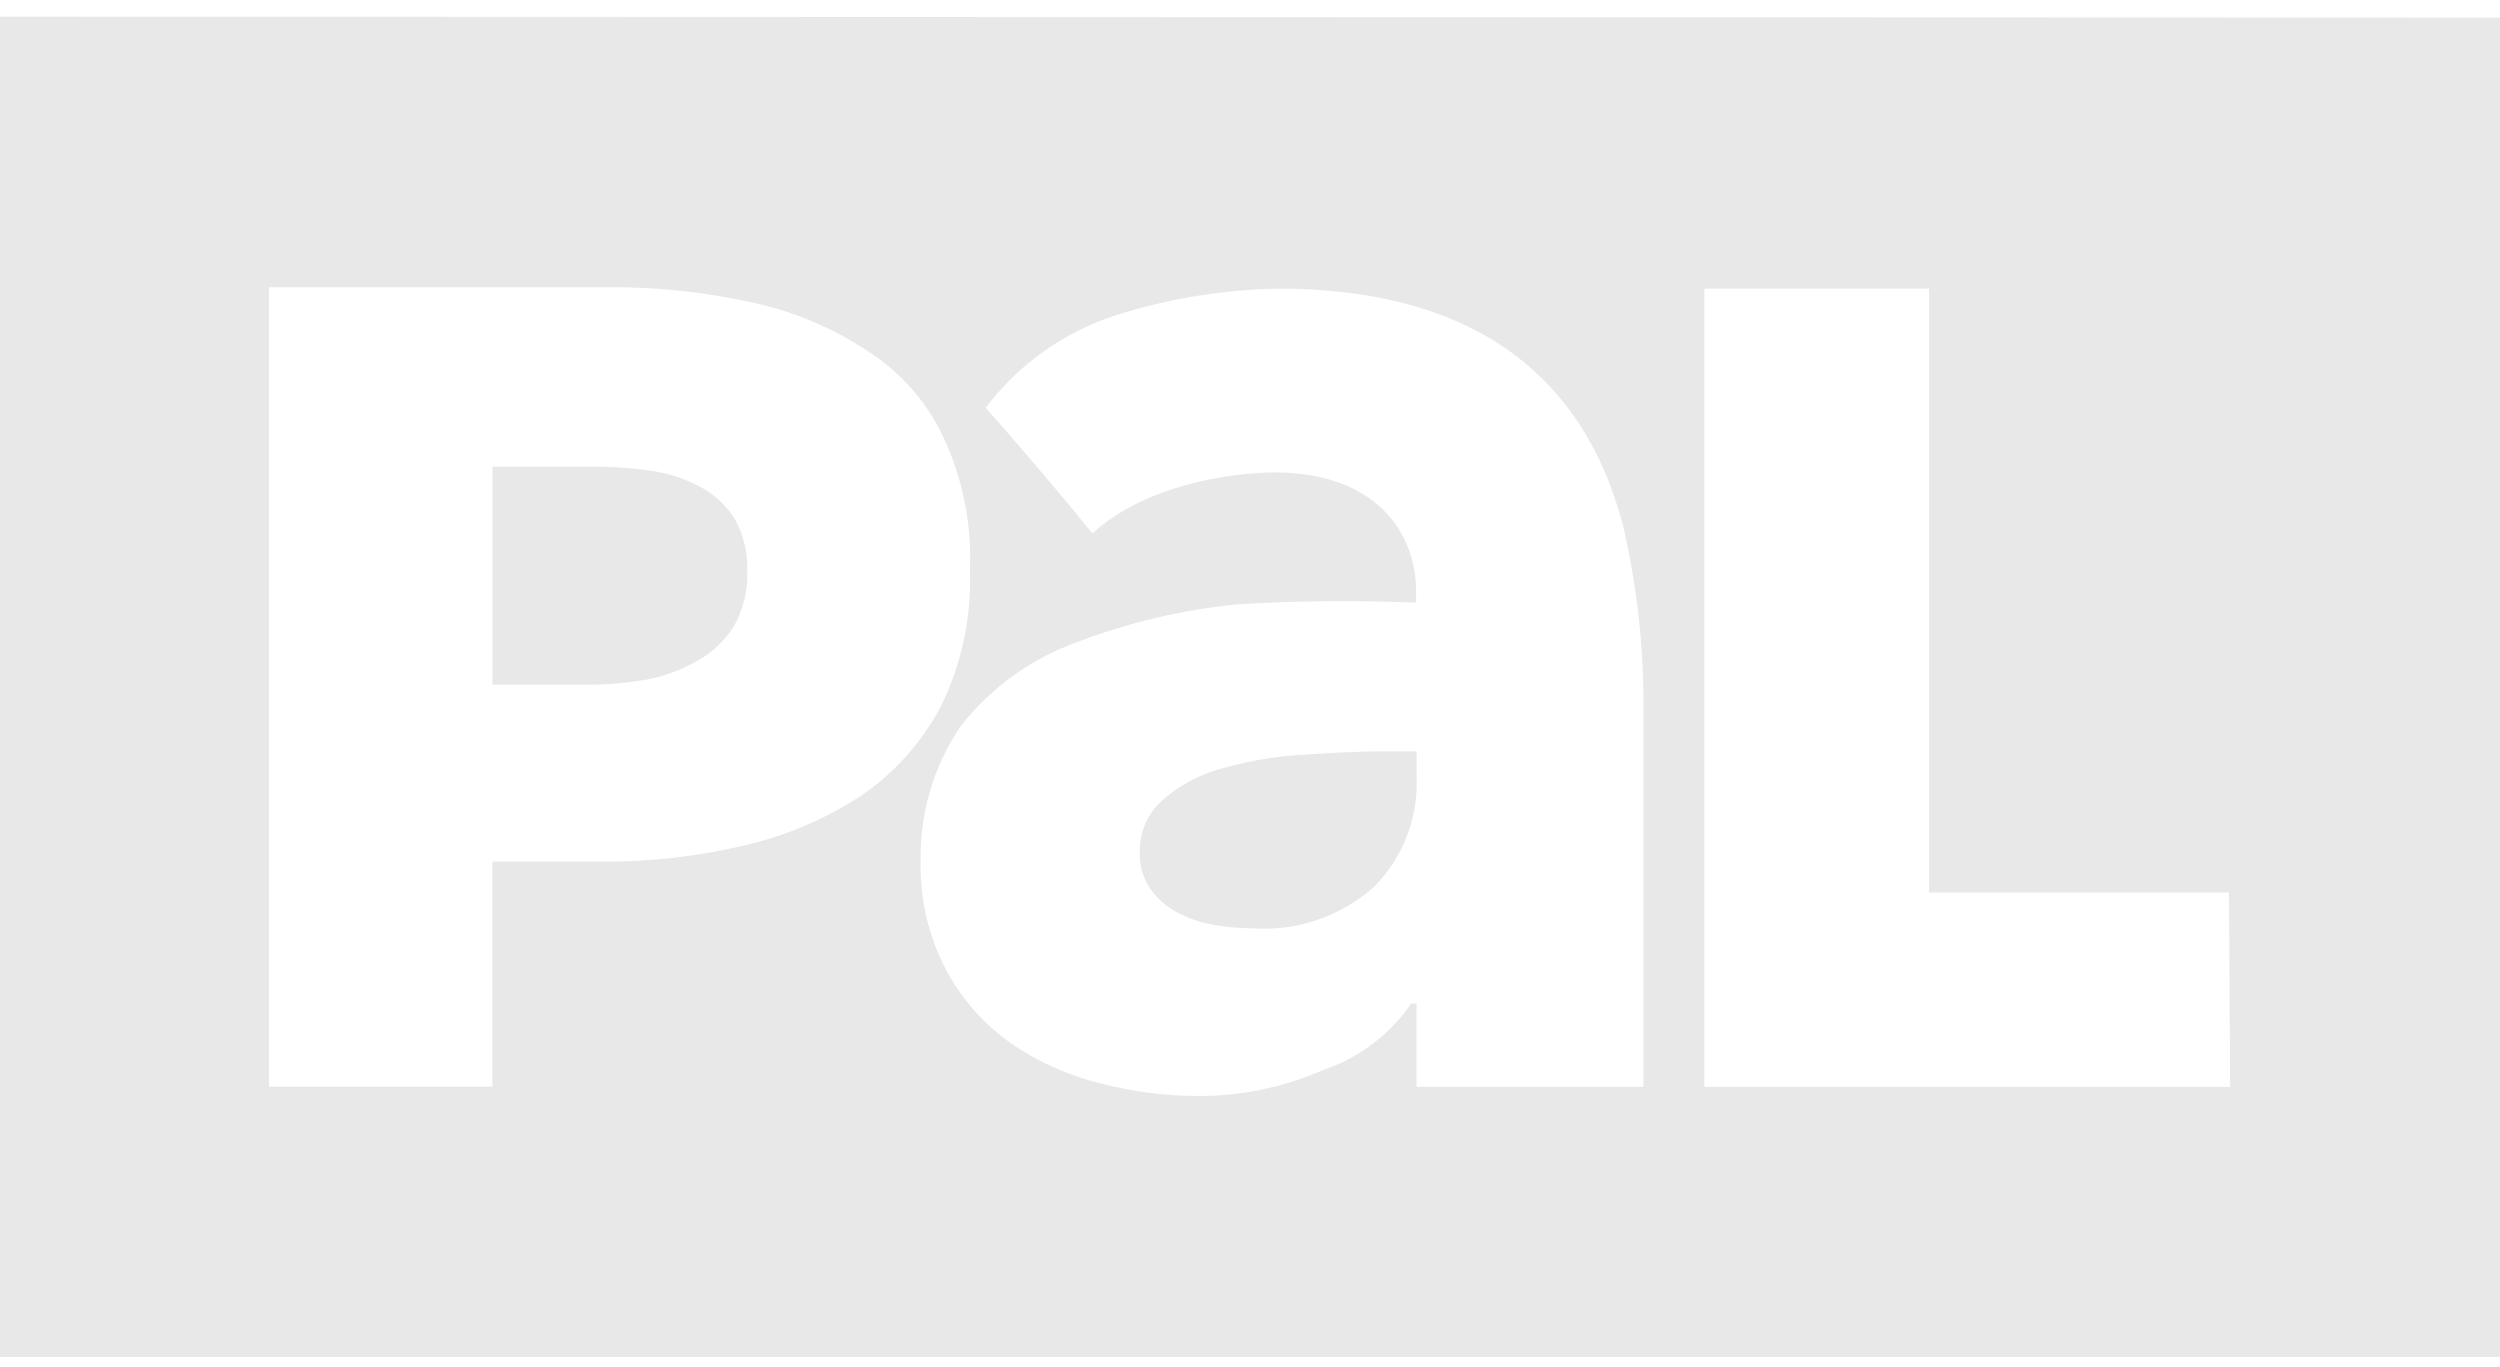 <svg width="75" height="41" viewBox="0 0 75 41" fill="none" xmlns="http://www.w3.org/2000/svg">
<path d="M20.968 14.583C20.495 14.34 19.983 14.18 19.456 14.11C18.878 14.033 18.296 13.996 17.714 13.998H14.773V20.541H17.595C18.2 20.544 18.804 20.492 19.4 20.387C19.944 20.282 20.467 20.087 20.947 19.809C21.388 19.559 21.759 19.202 22.027 18.771C22.302 18.273 22.437 17.709 22.417 17.141C22.438 16.581 22.303 16.026 22.027 15.538C21.762 15.133 21.398 14.804 20.968 14.583Z" fill="#E8E8E8"/>
<path d="M38.909 22.652C38.118 22.713 37.336 22.855 36.575 23.078C35.952 23.253 35.376 23.565 34.889 23.99C34.663 24.188 34.484 24.432 34.363 24.707C34.243 24.982 34.184 25.279 34.192 25.579C34.182 25.963 34.291 26.34 34.506 26.659C34.709 26.948 34.976 27.186 35.286 27.356C35.627 27.544 35.996 27.673 36.38 27.739C36.773 27.812 37.172 27.849 37.571 27.85C38.229 27.896 38.889 27.811 39.514 27.599C40.138 27.387 40.714 27.053 41.209 26.617C41.642 26.183 41.981 25.663 42.203 25.091C42.425 24.519 42.525 23.907 42.498 23.294V22.541H41.501C40.644 22.541 39.78 22.597 38.909 22.652Z" fill="#E8E8E8"/>
<path d="M0 0.5V40.71H75V0.528L0 0.5ZM25.78 23.904C24.702 24.602 23.508 25.102 22.255 25.381C20.884 25.699 19.481 25.856 18.074 25.848H14.771V32.6H8.069V8.617H18.262C19.691 8.607 21.117 8.757 22.512 9.063C23.755 9.321 24.938 9.813 25.996 10.512C27.004 11.144 27.808 12.054 28.31 13.132C28.89 14.385 29.161 15.759 29.097 17.139C29.145 18.545 28.844 19.941 28.219 21.201C27.644 22.289 26.809 23.218 25.787 23.904H25.78ZM49.303 32.607H42.496V30.106H42.336C41.696 31.037 40.772 31.736 39.702 32.098C38.496 32.627 37.193 32.893 35.877 32.879C34.92 32.872 33.967 32.748 33.041 32.51C32.086 32.277 31.179 31.876 30.365 31.325C29.548 30.757 28.875 30.005 28.4 29.13C27.849 28.091 27.58 26.926 27.62 25.751C27.606 24.323 28.034 22.926 28.846 21.751C29.751 20.611 30.958 19.746 32.33 19.257C33.877 18.667 35.497 18.288 37.145 18.128C38.922 18.022 40.703 18.006 42.482 18.079V17.717C42.482 16.122 41.43 14.233 38.343 14.171C36.755 14.171 34.309 14.603 32.769 16.003C31.766 14.749 30.219 12.958 29.571 12.234C30.564 10.917 31.942 9.943 33.514 9.446C35.082 8.952 36.713 8.686 38.357 8.659C43.785 8.659 47.415 10.917 48.69 15.759C49.118 17.6 49.324 19.485 49.303 21.375V32.607ZM66.904 32.607H51.129V8.659H57.873V26.775H66.869L66.904 32.607Z" fill="#E8E8E8"/>
</svg>
